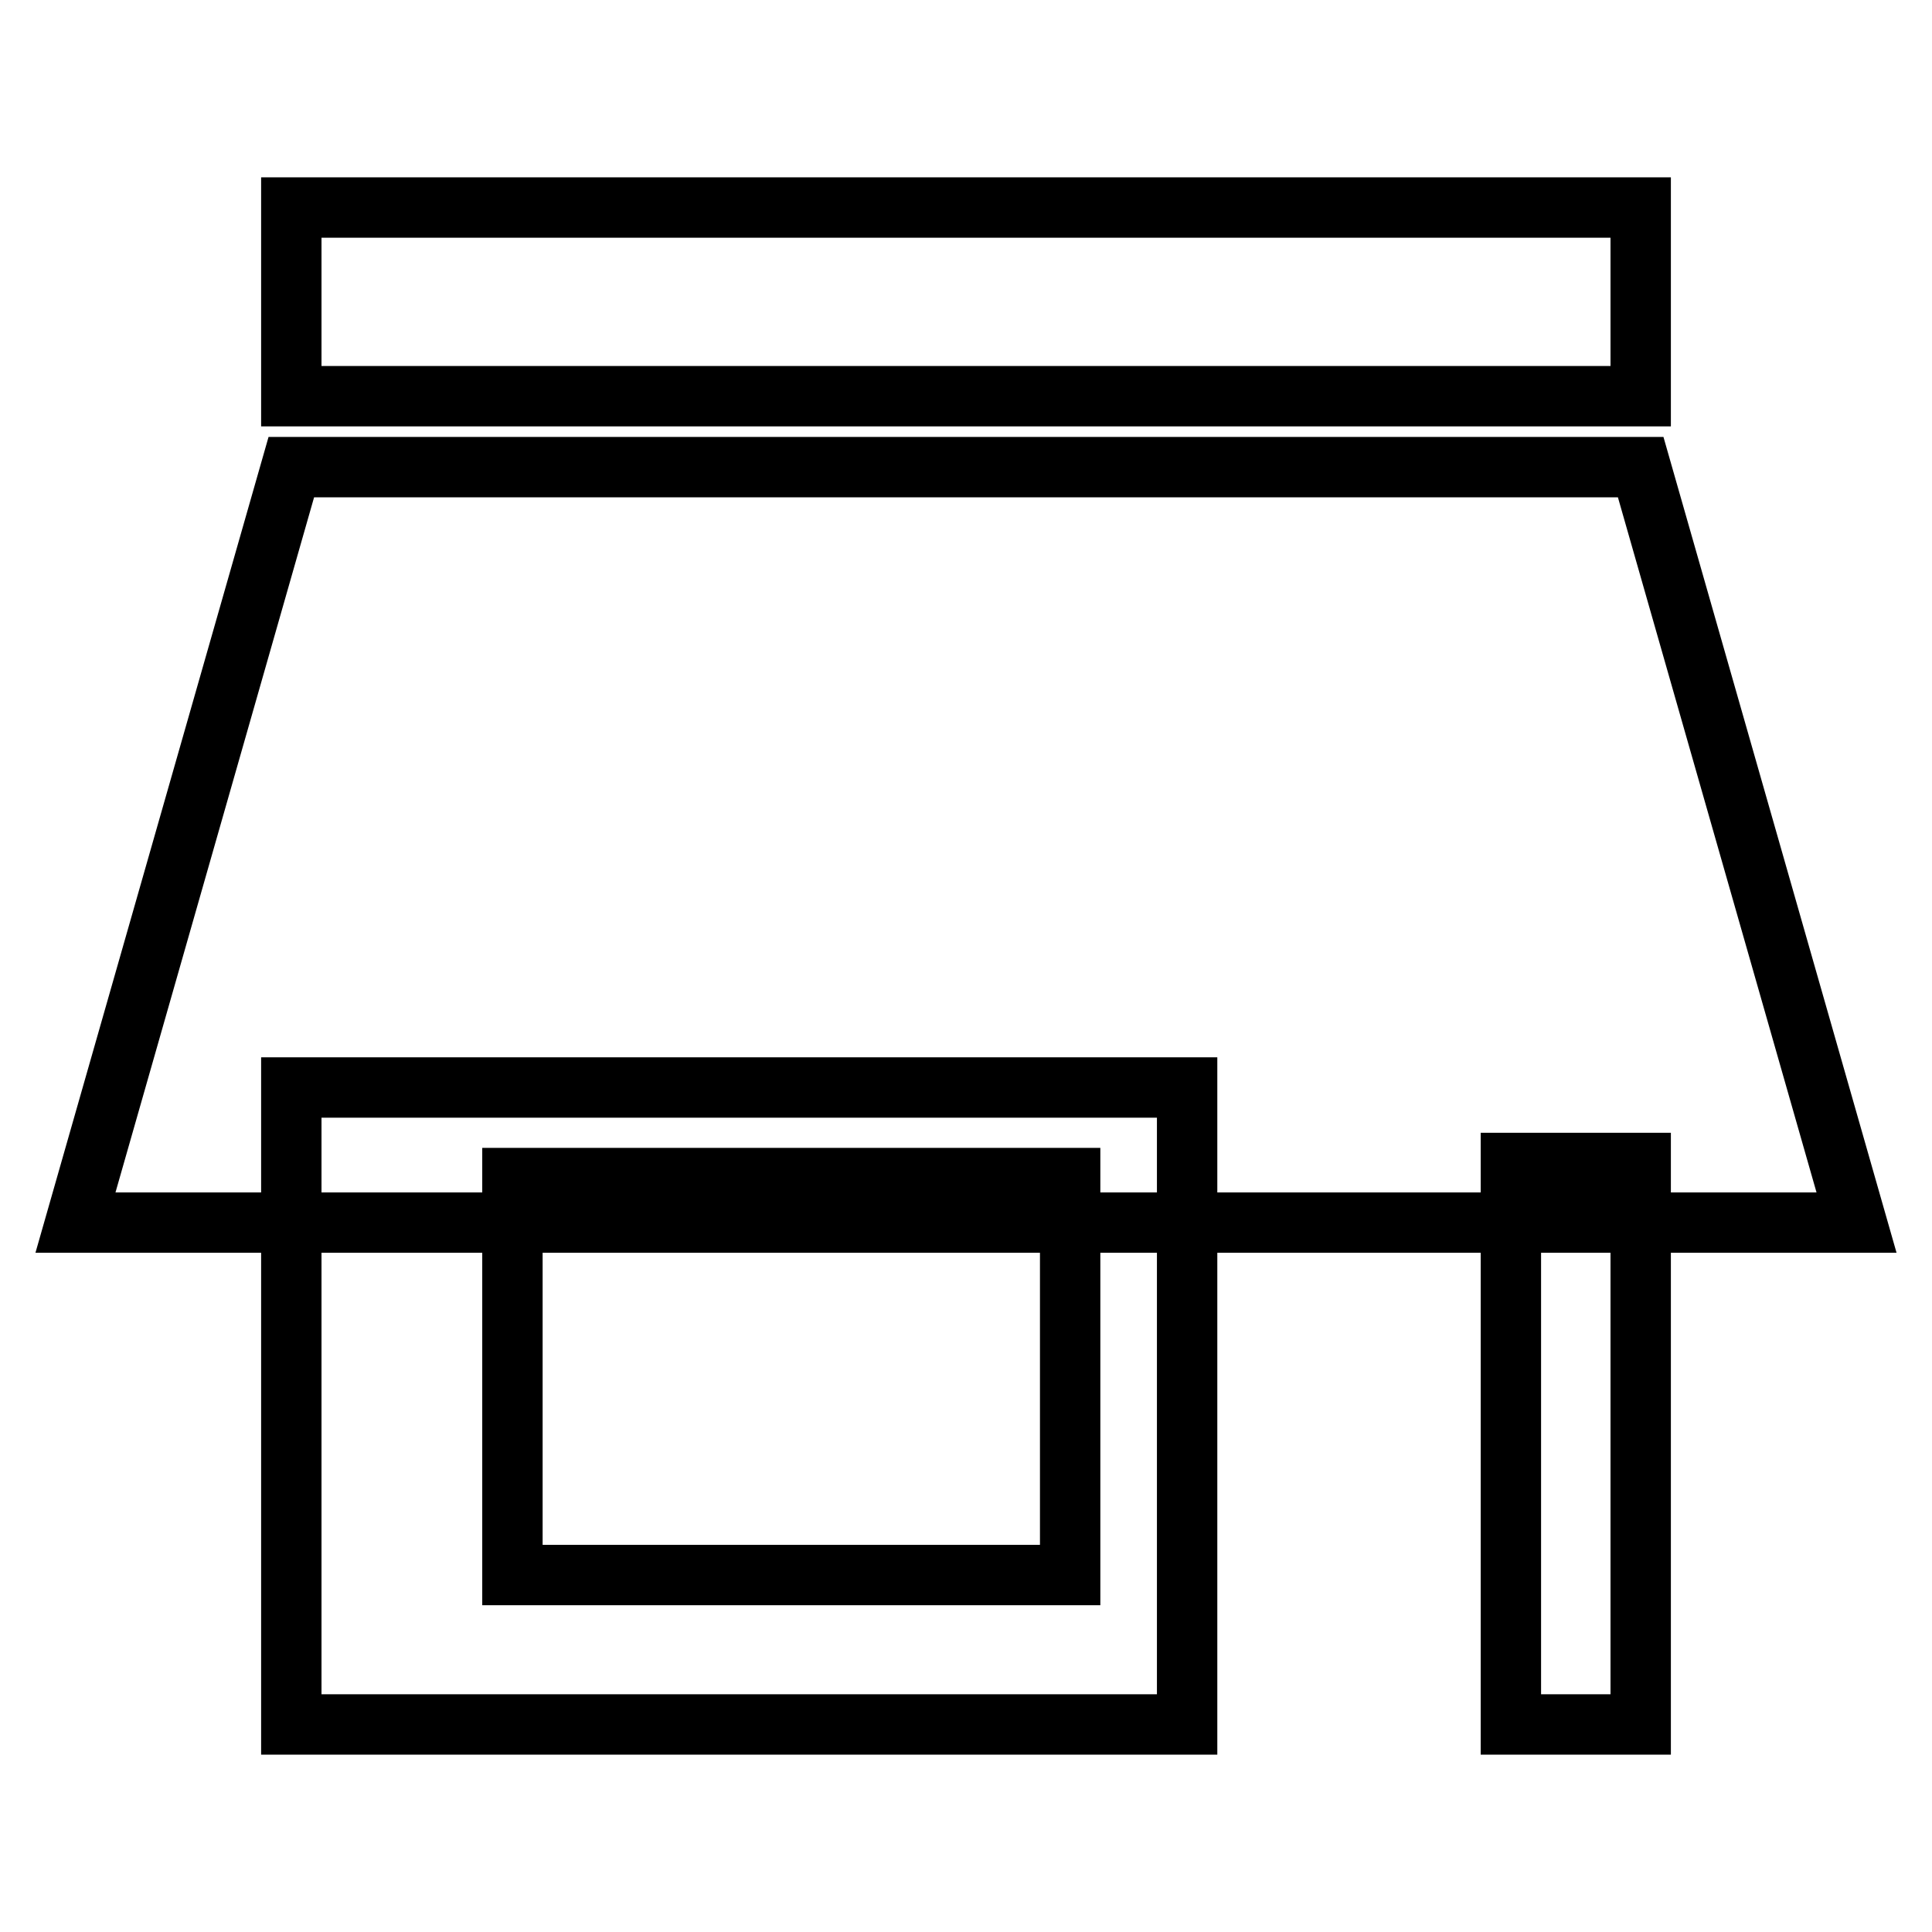 <?xml version="1.0" encoding="utf-8"?>
<!-- Svg Vector Icons : http://www.onlinewebfonts.com/icon -->
<!DOCTYPE svg PUBLIC "-//W3C//DTD SVG 1.1//EN" "http://www.w3.org/Graphics/SVG/1.1/DTD/svg11.dtd">
<svg version="1.1" xmlns="http://www.w3.org/2000/svg" xmlns:xlink="http://www.w3.org/1999/xlink" x="0px" y="0px" viewBox="0 0 256 256" enable-background="new 0 0 256 256" xml:space="preserve">
<g> <path stroke-width="8" fill-opacity="0" stroke="#000000"  d="M38.6,27.5h178.8v25H38.6V27.5z M246,162H10L38.6,61.9h178.8L246,162z"/> <path stroke-width="8" fill-opacity="0" stroke="#000000"  d="M38.6,144.1v84.4h118.7v-84.4H38.6z M141.8,208.7H67.9v-52.6h73.9V208.7z M200.2,154.1h17.2v74.4h-17.2 V154.1z"/></g>
</svg>